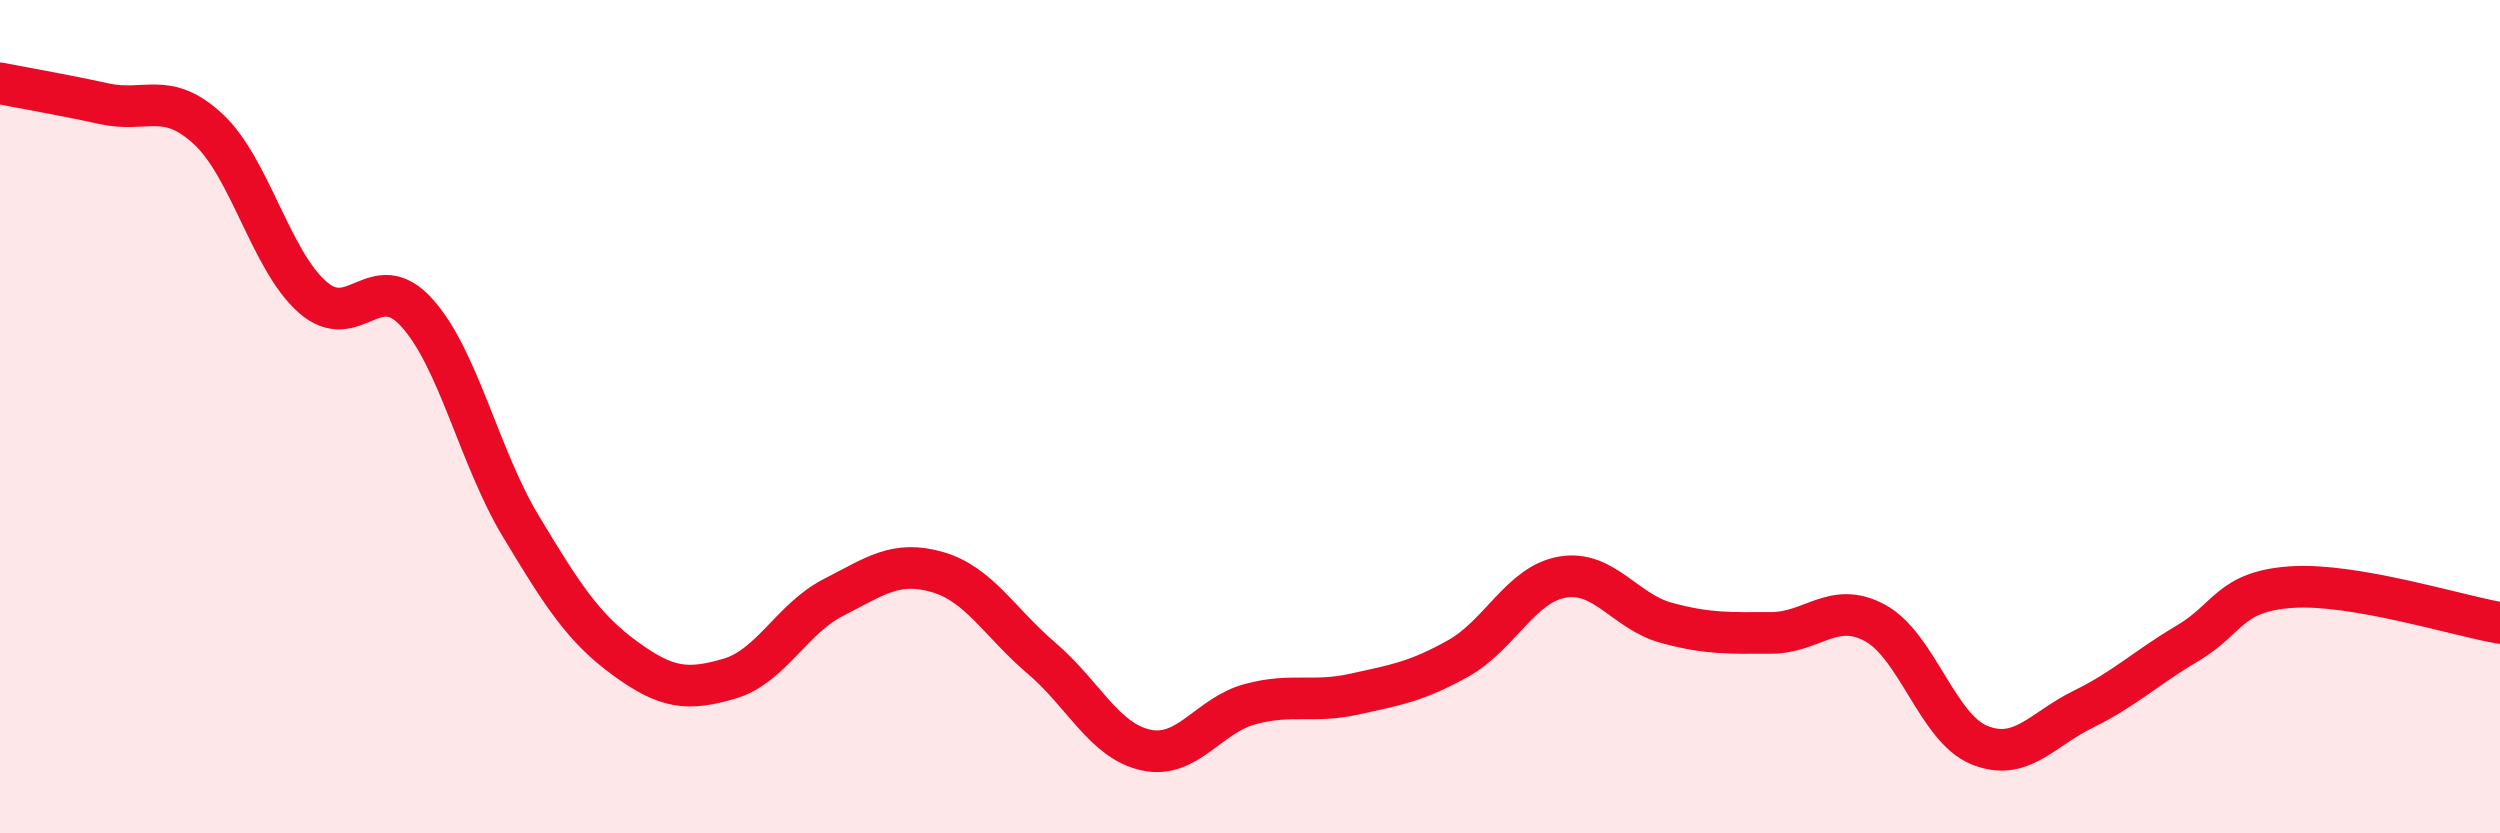 
    <svg width="60" height="20" viewBox="0 0 60 20" xmlns="http://www.w3.org/2000/svg">
      <path
        d="M 0,2 C 0.5,2.1 1.5,2.27 2.5,2.49 C 3.5,2.71 4,2.17 5,3.1 C 6,4.03 6.5,6.25 7.5,7.13 C 8.5,8.01 9,6.4 10,7.5 C 11,8.6 11.5,10.97 12.5,12.63 C 13.5,14.29 14,15.07 15,15.8 C 16,16.53 16.5,16.58 17.5,16.29 C 18.5,16 19,14.85 20,14.34 C 21,13.83 21.5,13.44 22.5,13.73 C 23.5,14.02 24,14.95 25,15.8 C 26,16.65 26.5,17.78 27.5,18 C 28.5,18.22 29,17.17 30,16.9 C 31,16.63 31.5,16.88 32.5,16.66 C 33.5,16.44 34,16.36 35,15.8 C 36,15.24 36.5,14.02 37.5,13.85 C 38.5,13.68 39,14.68 40,14.95 C 41,15.22 41.5,15.19 42.5,15.19 C 43.5,15.19 44,14.41 45,14.95 C 46,15.49 46.5,17.47 47.5,17.88 C 48.5,18.29 49,17.51 50,17.02 C 51,16.53 51.5,16.03 52.5,15.44 C 53.5,14.85 53.5,14.19 55,14.09 C 56.5,13.99 59,14.78 60,14.95L60 20L0 20Z"
        fill="#EB0A25"
        opacity="0.1"
        stroke-linecap="round"
        stroke-linejoin="round"
      />
      <path
        d="M 0,2 C 0.5,2.1 1.5,2.27 2.5,2.49 C 3.5,2.71 4,2.17 5,3.1 C 6,4.03 6.5,6.25 7.5,7.13 C 8.5,8.01 9,6.4 10,7.5 C 11,8.6 11.5,10.97 12.5,12.63 C 13.5,14.29 14,15.07 15,15.8 C 16,16.53 16.5,16.58 17.5,16.29 C 18.5,16 19,14.85 20,14.34 C 21,13.83 21.5,13.44 22.5,13.73 C 23.5,14.02 24,14.95 25,15.8 C 26,16.65 26.5,17.78 27.5,18 C 28.5,18.22 29,17.17 30,16.9 C 31,16.63 31.5,16.88 32.5,16.66 C 33.5,16.44 34,16.36 35,15.8 C 36,15.24 36.5,14.02 37.5,13.85 C 38.5,13.68 39,14.68 40,14.95 C 41,15.22 41.5,15.19 42.5,15.19 C 43.5,15.19 44,14.41 45,14.95 C 46,15.49 46.5,17.47 47.5,17.88 C 48.5,18.29 49,17.51 50,17.02 C 51,16.53 51.5,16.03 52.5,15.44 C 53.5,14.85 53.5,14.19 55,14.09 C 56.5,13.99 59,14.78 60,14.95"
        stroke="#EB0A25"
        stroke-width="1"
        fill="none"
        stroke-linecap="round"
        stroke-linejoin="round"
      />
    </svg>
  